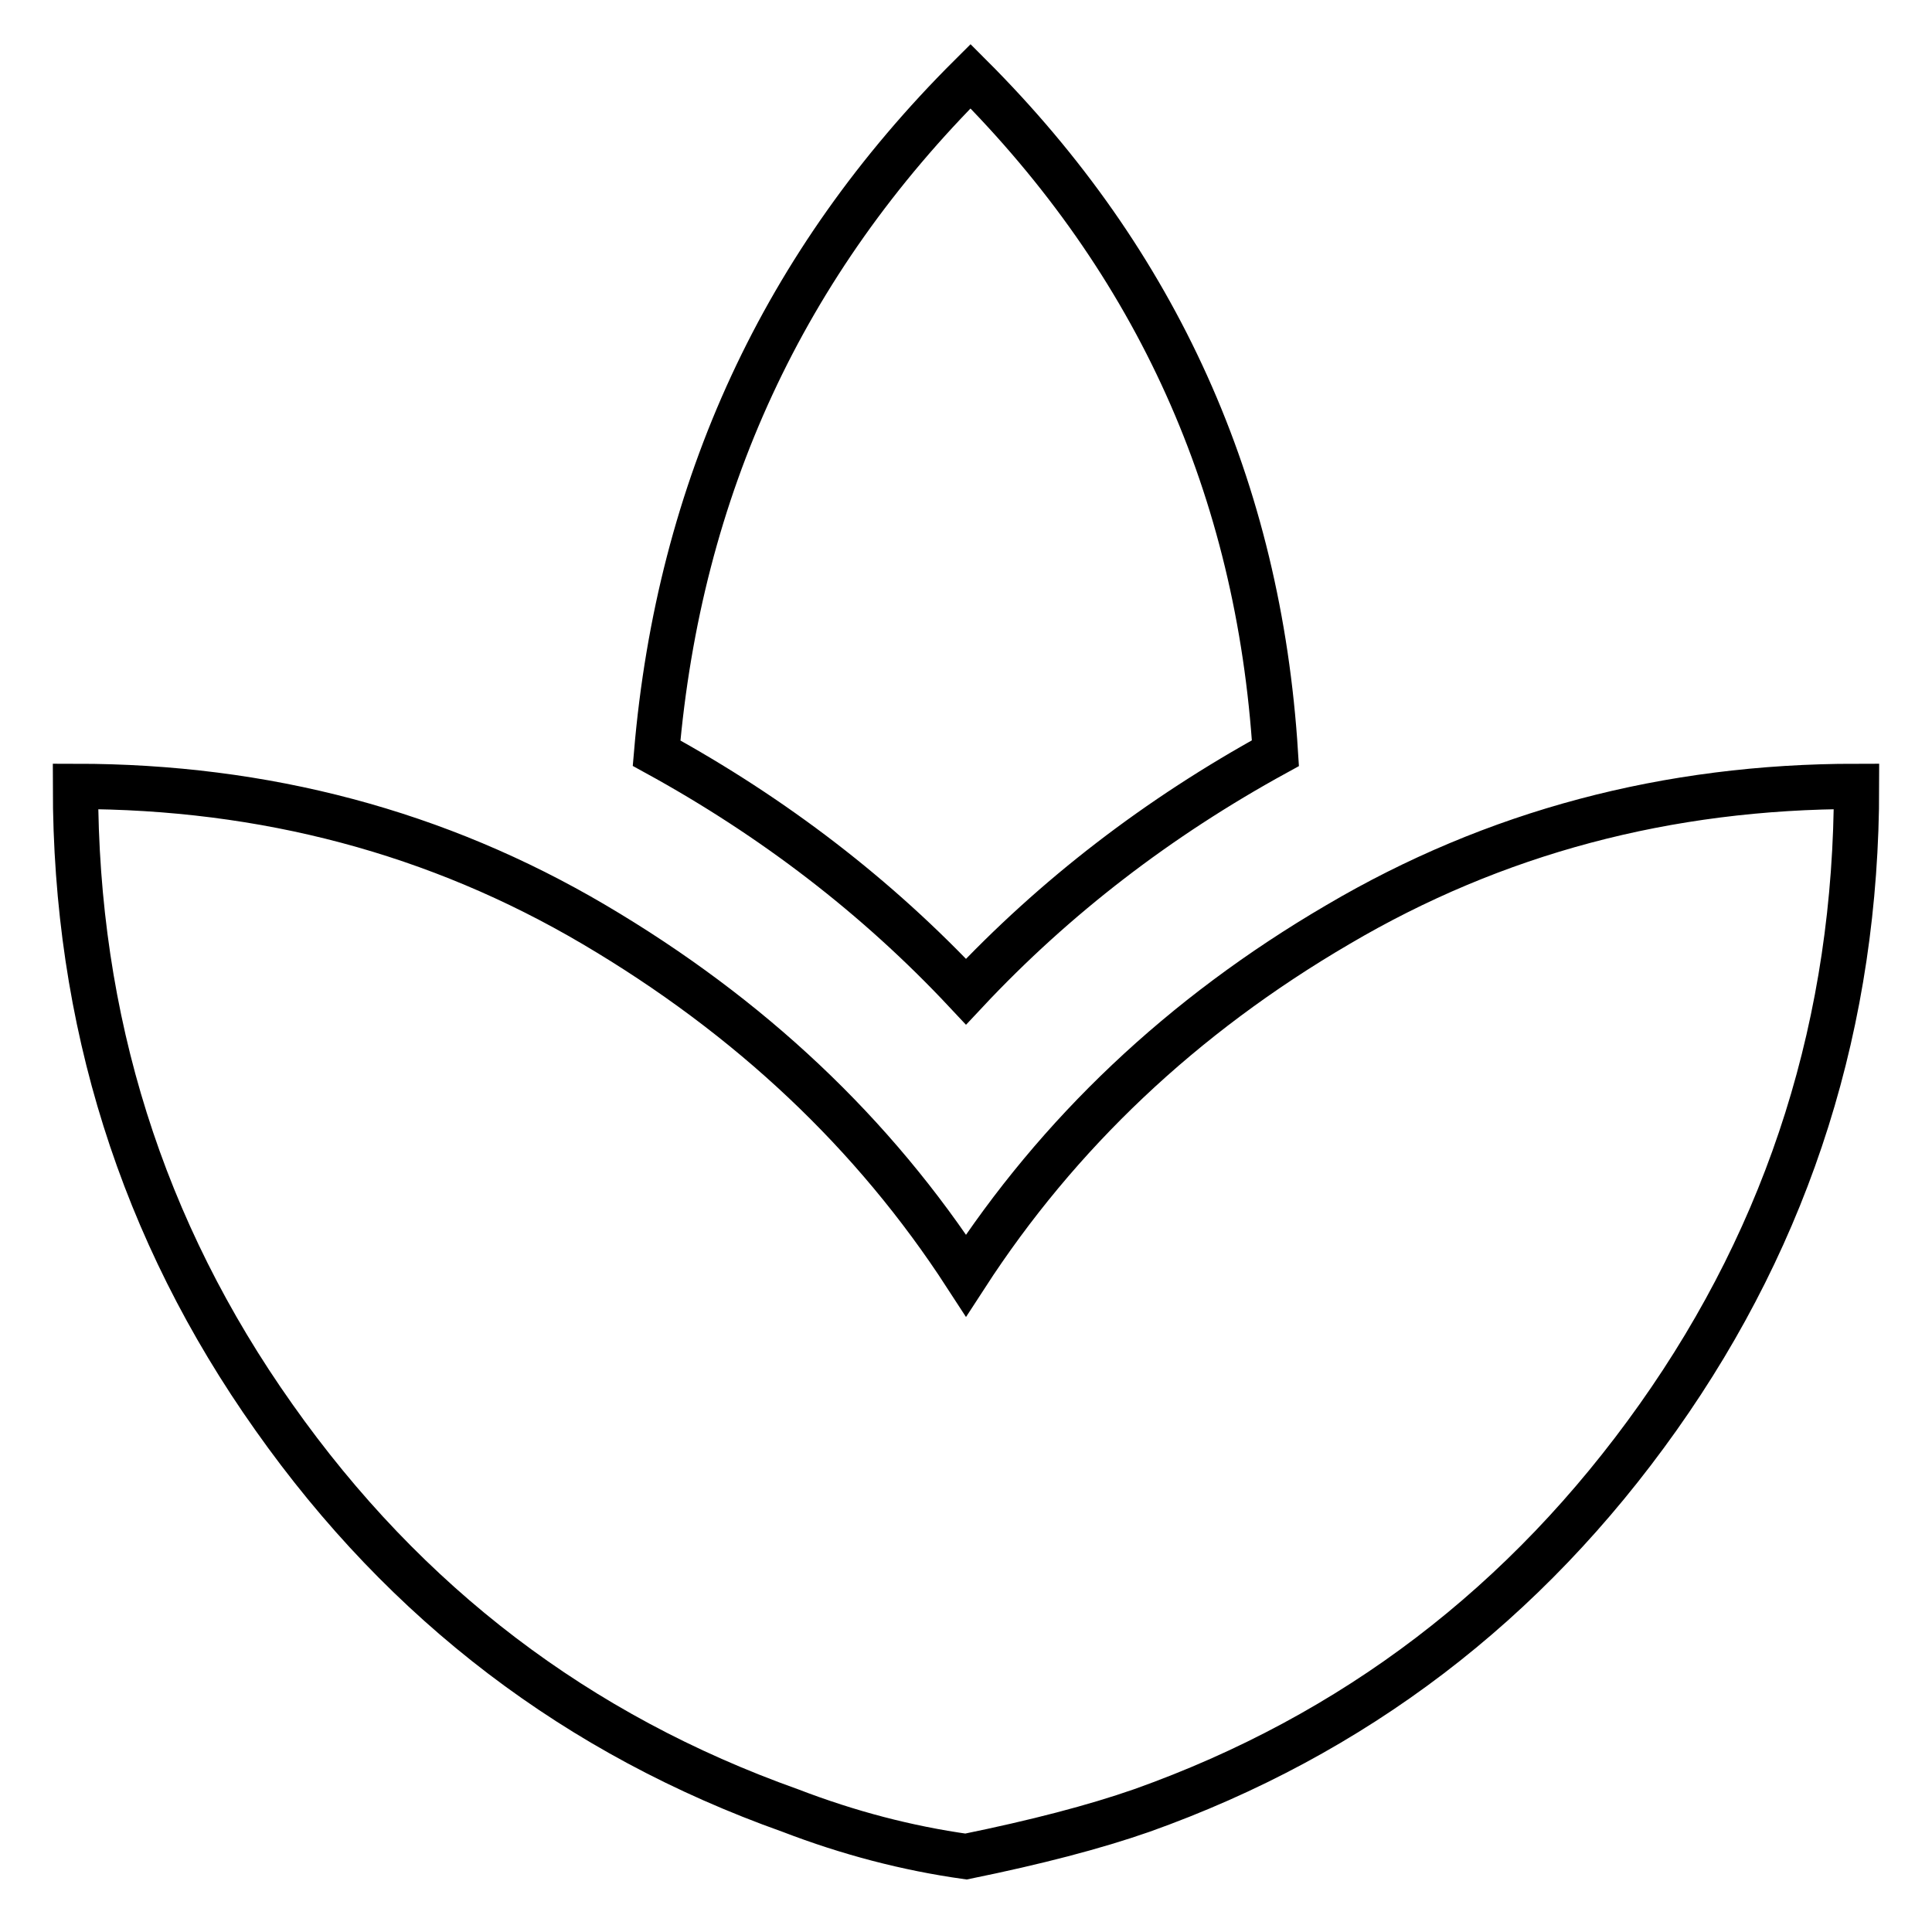 <?xml version="1.0" encoding="utf-8"?>
<!-- Svg Vector Icons : http://www.onlinewebfonts.com/icon -->
<!DOCTYPE svg PUBLIC "-//W3C//DTD SVG 1.1//EN" "http://www.w3.org/Graphics/SVG/1.1/DTD/svg11.dtd">
<svg version="1.1" xmlns="http://www.w3.org/2000/svg" xmlns:xlink="http://www.w3.org/1999/xlink" x="0px" y="0px" viewBox="0 0 256 256" enable-background="new 0 0 256 256" xml:space="preserve">
<g> <path stroke-width="6" fill-opacity="0" stroke="#000000"  d="M169,99.8c-15.5,8.5-29.2,19-41,31.6c-11.8-12.6-25.5-23.1-41-31.6c3-35.1,16.8-65,41.6-89.7 C153.3,34.8,166.8,64.7,169,99.8L169,99.8z M10,104.2c25.1,0,48,6.1,68.7,18.3c20.7,12.2,37.1,27.7,49.3,46.5 c12.2-18.8,28.6-34.4,49.3-46.5c20.7-12.2,43.6-18.3,68.7-18.3c0,31-8.8,58.9-26.3,83.6c-17.5,24.7-40.3,42.1-68.4,52.1 c-6.3,2.2-14,4.2-23.3,6.1c-7.8-1.1-15.5-3.1-23.3-6.1c-28.1-10-50.9-27.3-68.4-52.1C18.8,163.1,10,135.2,10,104.2z"/></g>
</svg>